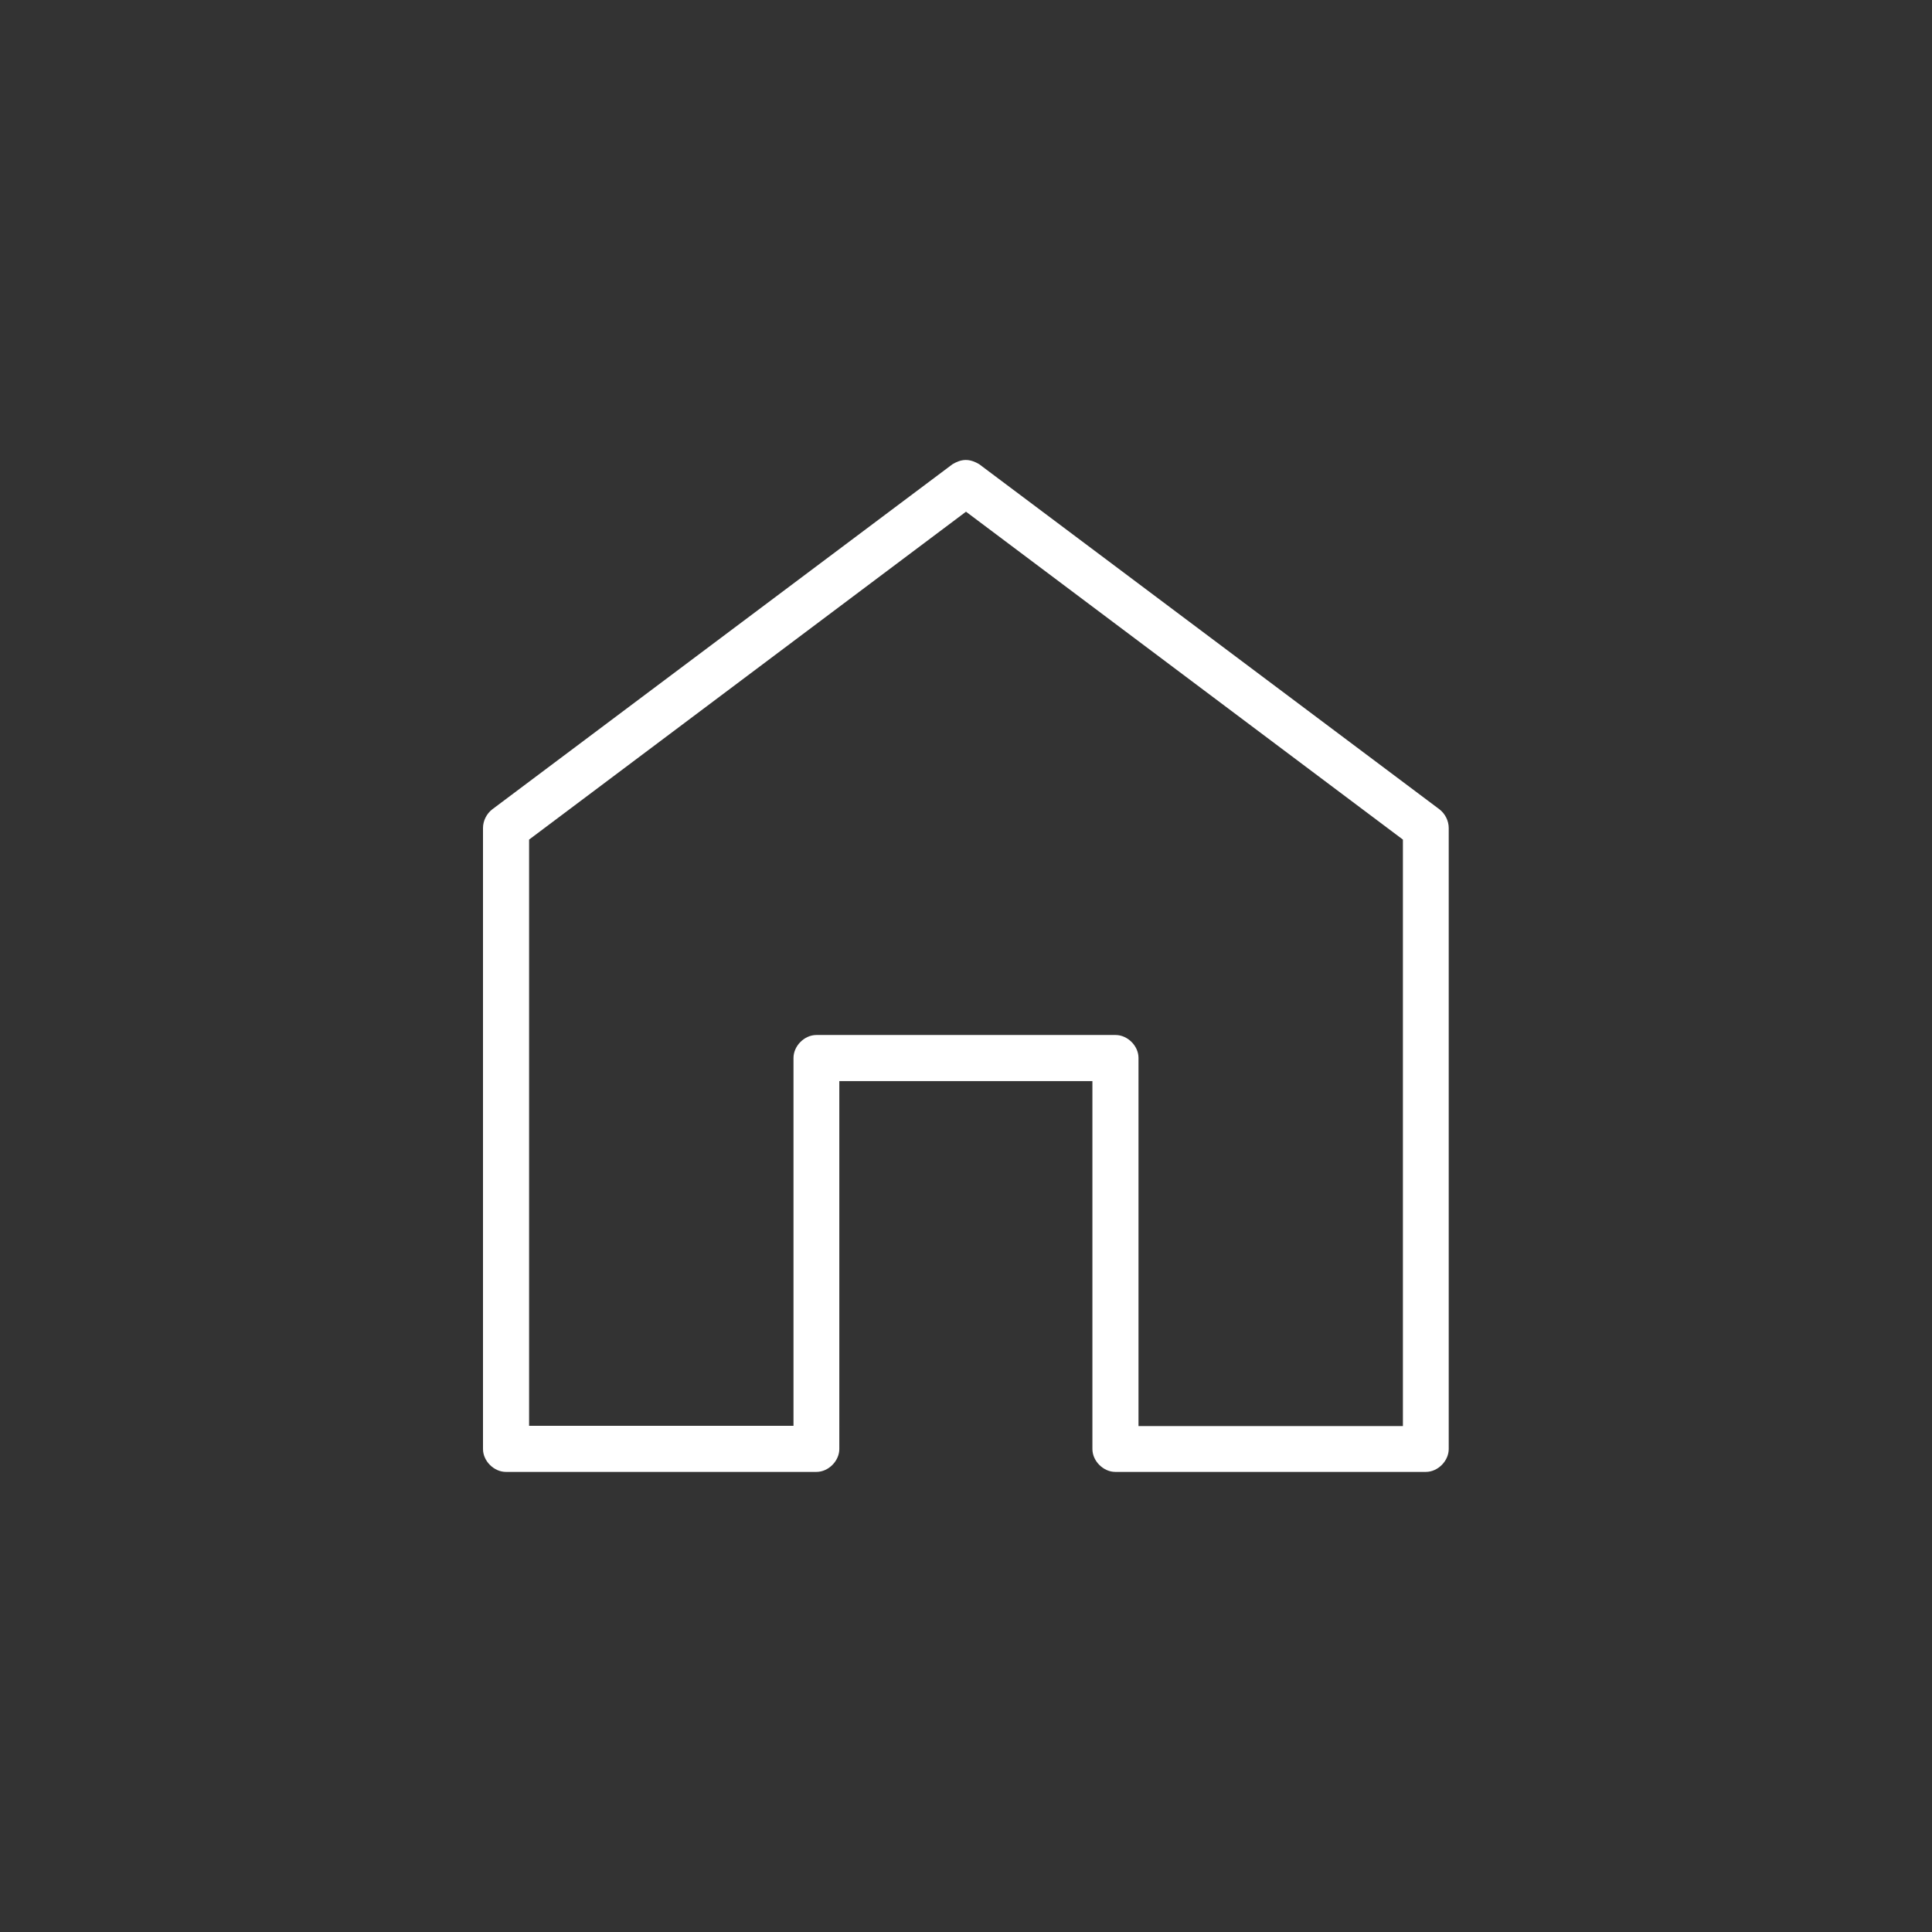 <?xml version="1.0" encoding="utf-8"?>
<!-- Generator: Adobe Illustrator 26.5.0, SVG Export Plug-In . SVG Version: 6.00 Build 0)  -->
<svg version="1.1" id="レイヤー_1" xmlns="http://www.w3.org/2000/svg" xmlns:xlink="http://www.w3.org/1999/xlink" x="0px"
	 y="0px" viewBox="0 0 700 700" style="enable-background:new 0 0 700 700;" xml:space="preserve">
<rect x="0" y="0" width="700" height="700" fill="#333333" stroke="none"/>
<style type="text/css">
	.st0{fill:#FFFFFF;}
</style>
<path class="st0" d="M345.1,168.2l-166.7,125c-2.1,1.6-3.4,4.2-3.4,6.8v225c0,4.4,4,8.3,8.3,8.3h112.5c4.4,0,8.3-4,8.3-8.3V391.7
	h91.7V525c0,4.4,4,8.3,8.3,8.3h112.5c4.4,0,8.3-4,8.3-8.3V300c0-2.6-1.3-5.2-3.4-6.8l-166.7-125C351.1,166,348.3,166.3,345.1,168.2
	L345.1,168.2z M350,185.4l158.3,118.8v212.5h-95.8V383.3c0-4.4-4-8.3-8.3-8.3H295.8c-4.4,0-8.3,4-8.3,8.3v133.3h-95.8V304.2
	L350,185.4z"/>
</svg>
